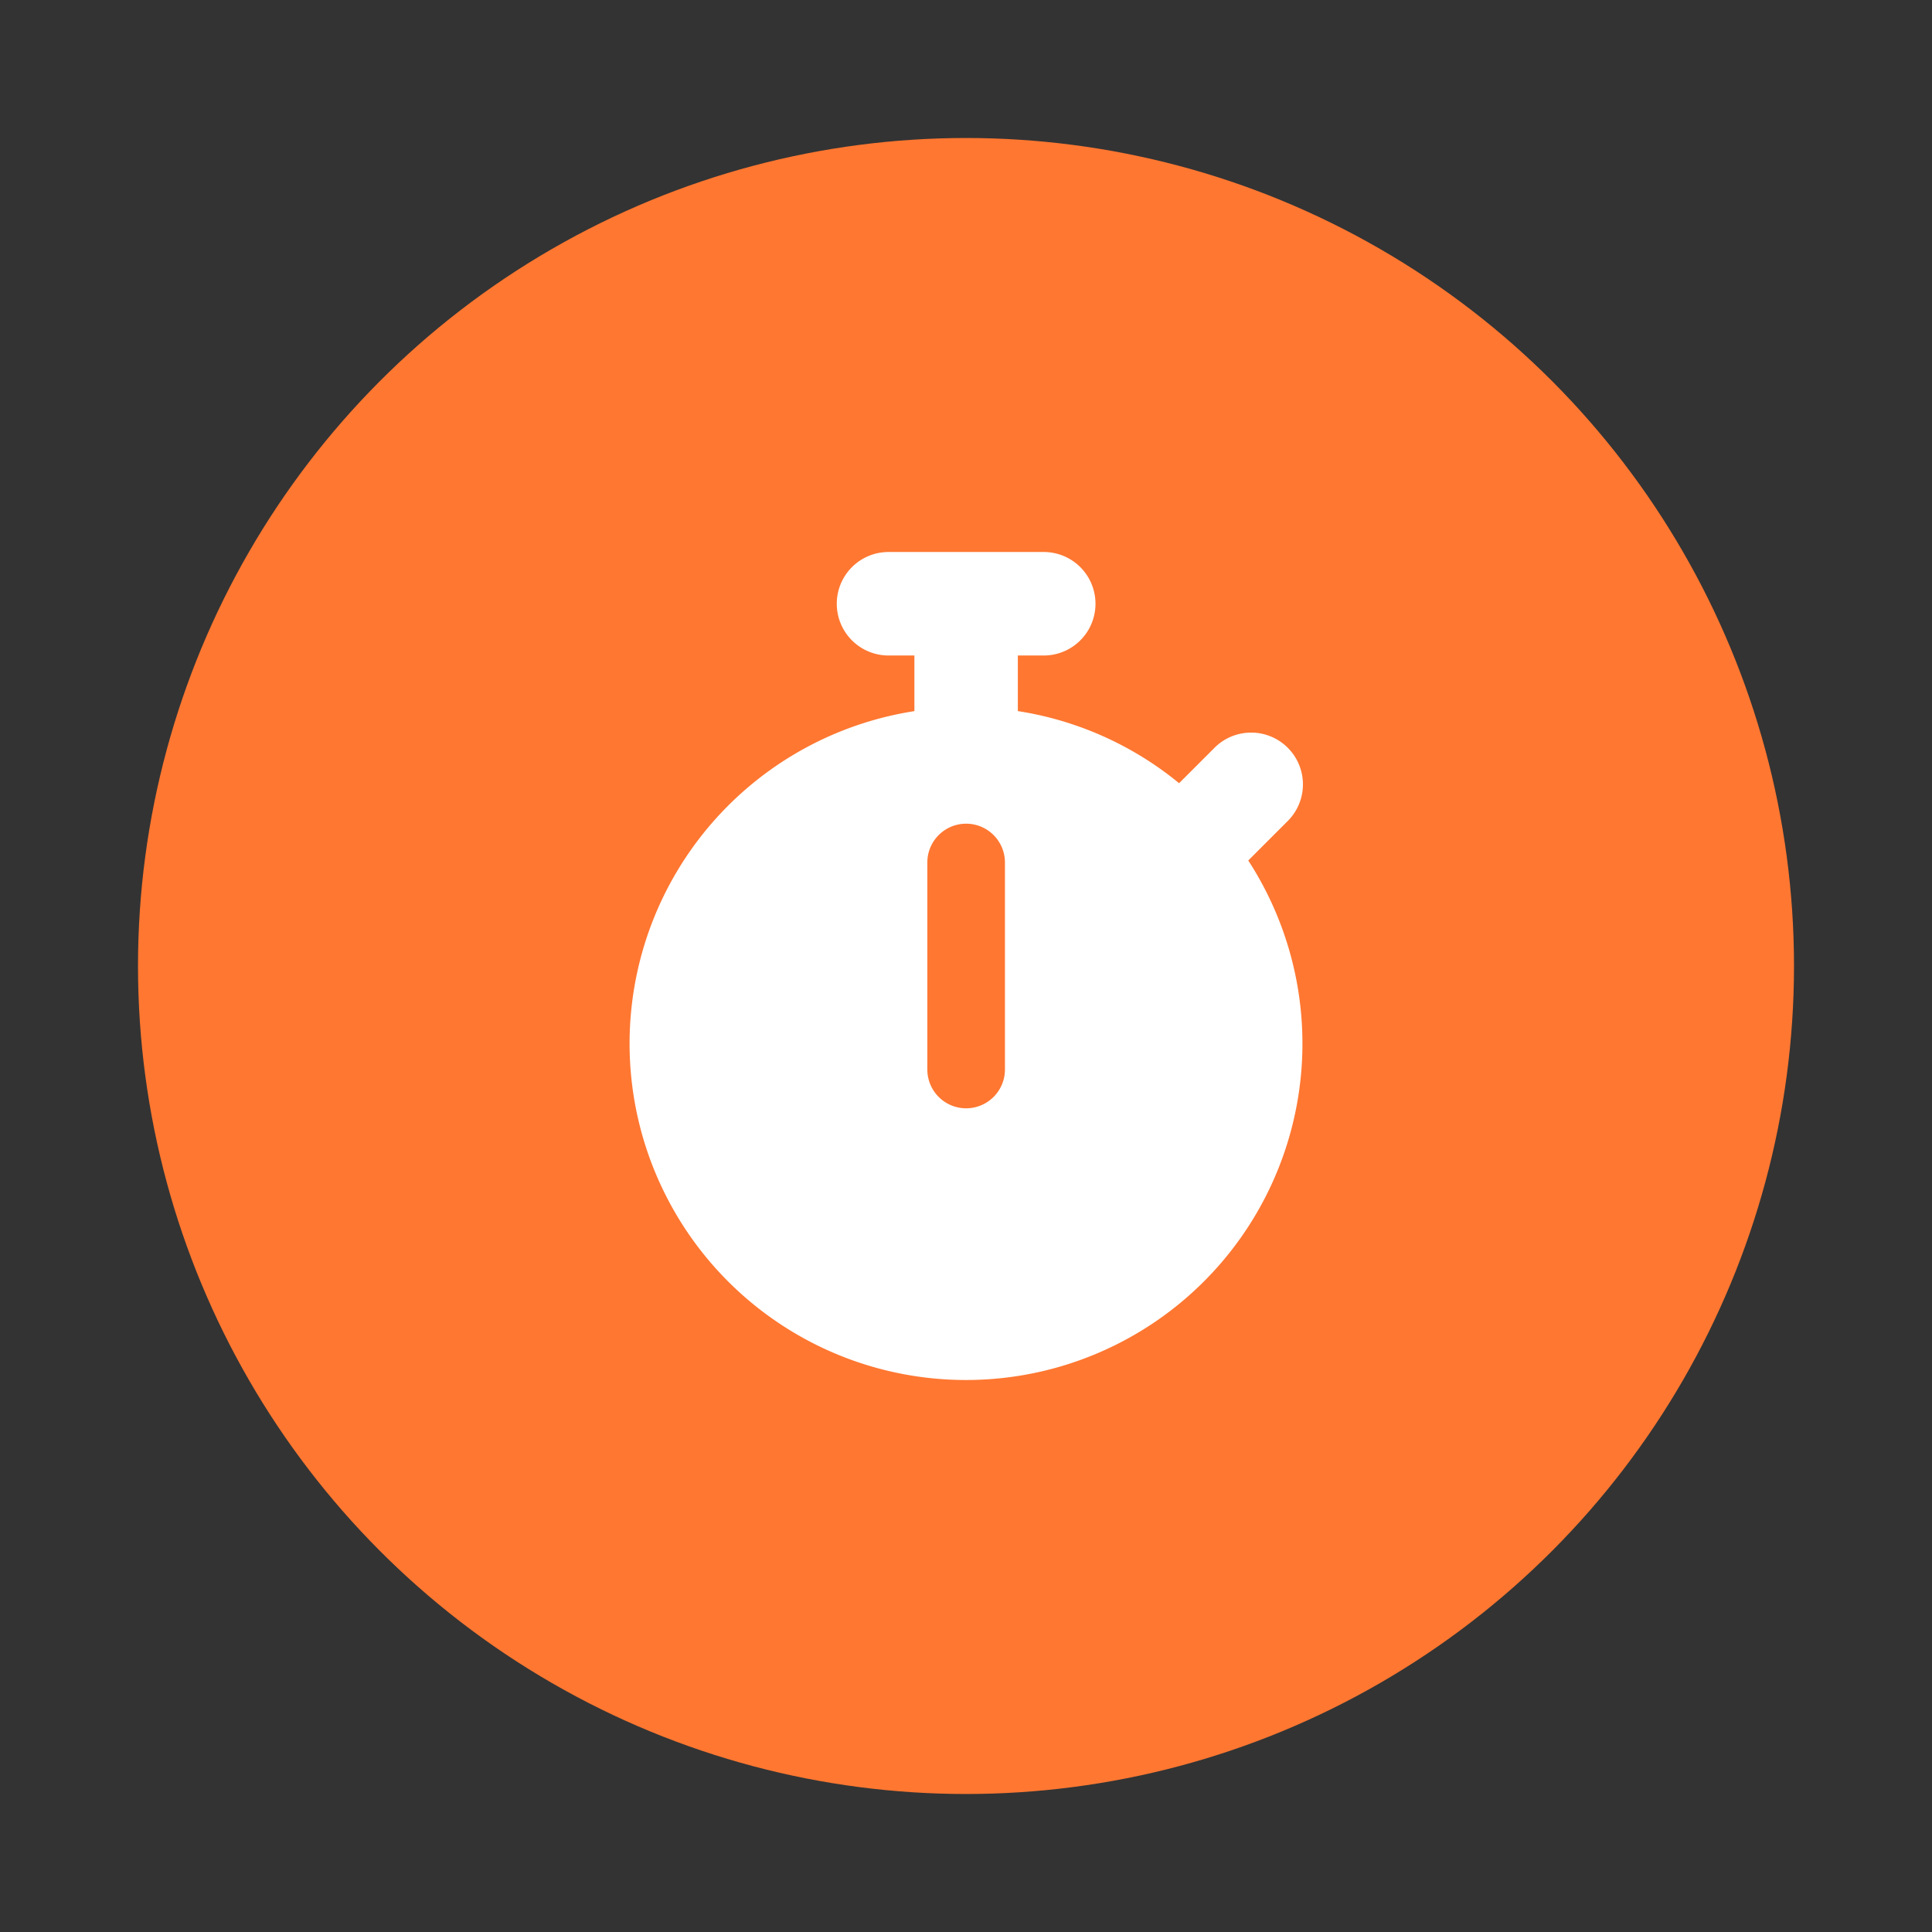 <svg xmlns="http://www.w3.org/2000/svg" width="140" height="140" viewBox="0 0 140 140">
  <rect x="0" y="0" width="140" height="140" fill="#333333" stroke="none"/>
  <g id="Group_1" data-name="Group 1" transform="translate(-3299 -921)">
    <rect id="Rectangle_1" data-name="Rectangle 1" width="140" height="140" transform="translate(3299 921)" fill="none"/>
    <g id="Group_16632" data-name="Group 16632" transform="translate(2274 -4952.559)">
      <circle id="Ellipse_3163" data-name="Ellipse 3163" cx="60" cy="60" r="60" transform="translate(1035 5883.559)" fill="#ff7731"/>
      <path id="stopwatch-solid" d="M34.743,0a3.749,3.749,0,0,0,0,7.5h1.875v4.031A24.379,24.379,0,1,0,60.811,22.355l2.824-2.824a3.753,3.753,0,1,0-5.307-5.307l-2.53,2.53a24.27,24.27,0,0,0-11.684-5.226V7.5H45.99a3.749,3.749,0,1,0,0-7.5Zm8.436,22.5v15a2.812,2.812,0,1,1-5.624,0v-15a2.812,2.812,0,1,1,5.624,0Z" transform="translate(1054.643 5913.559)" fill="#fff"/>
    </g>
  </g>
</svg>
